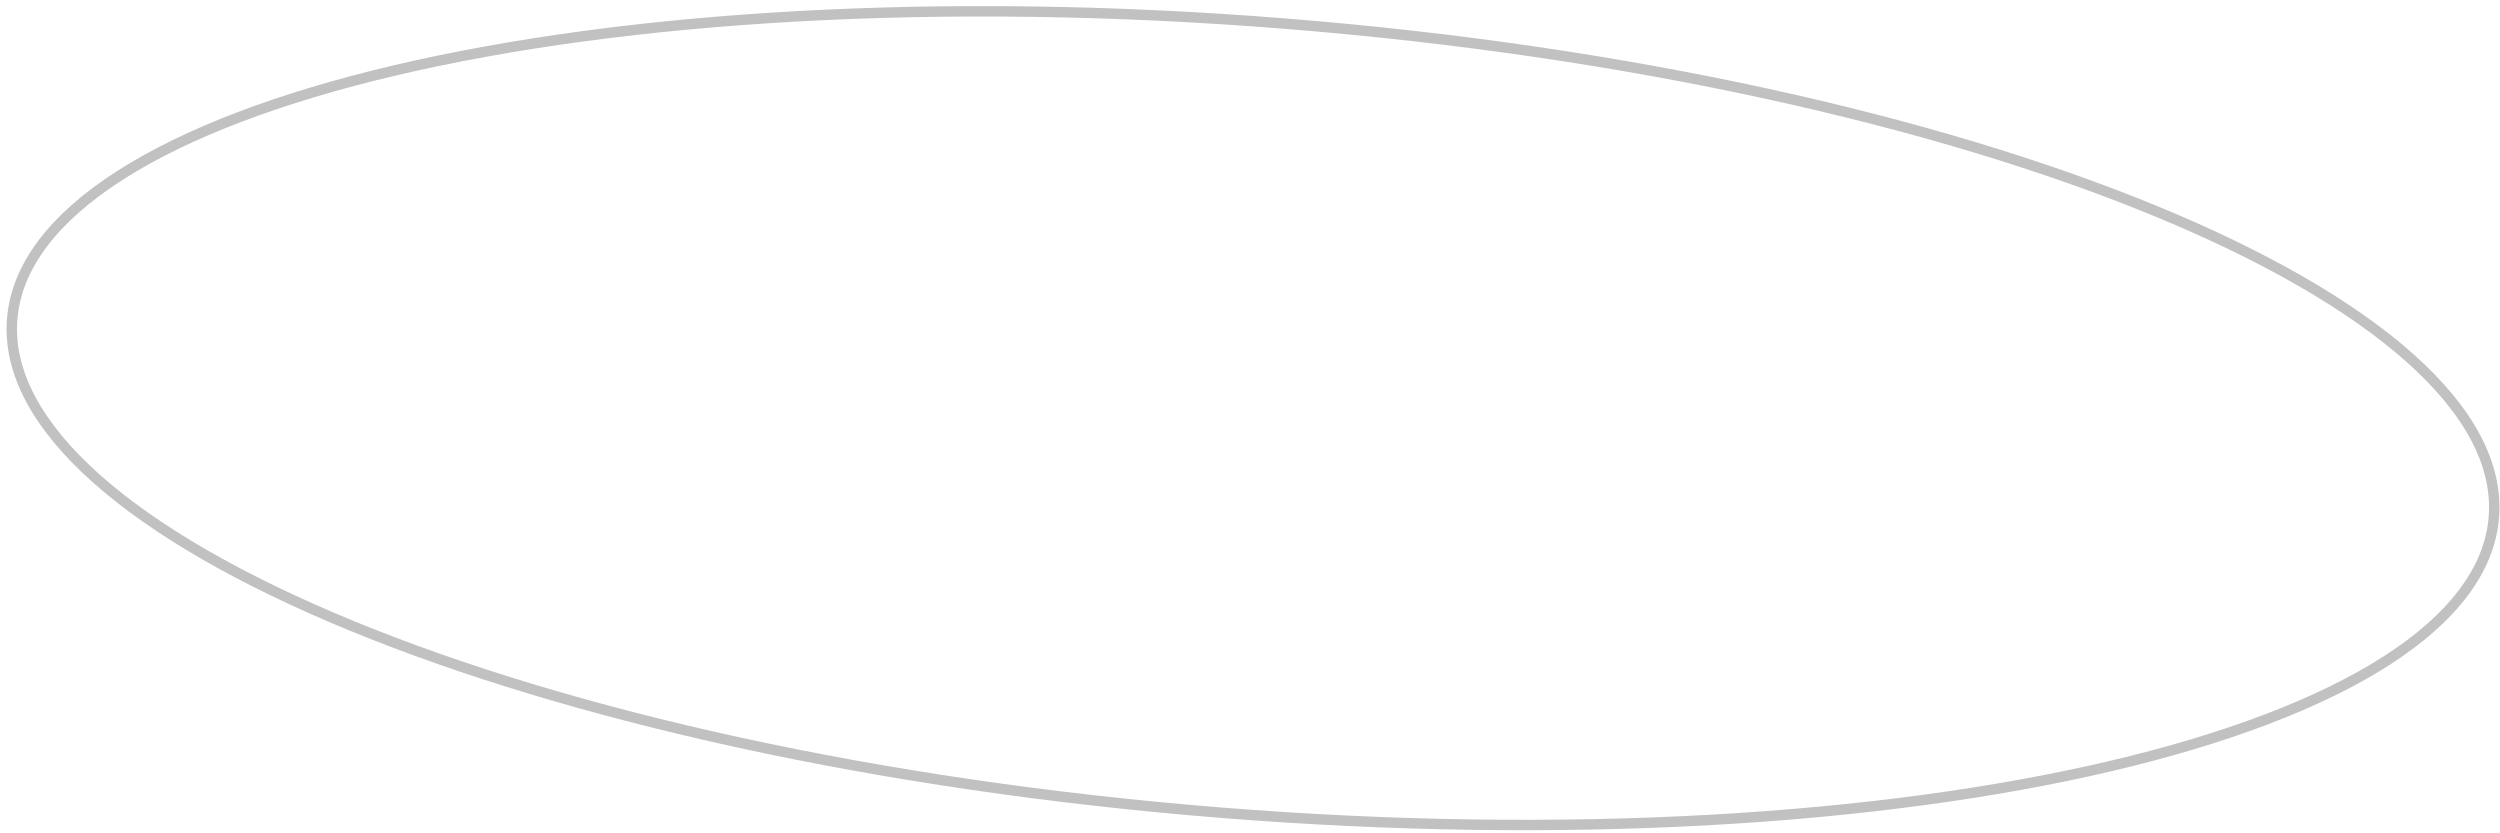 <?xml version="1.0" encoding="UTF-8"?> <svg xmlns="http://www.w3.org/2000/svg" width="240" height="80" viewBox="0 0 240 80" fill="none"> <path d="M239.411 49.656C239.006 54.729 235.409 59.392 229.047 63.463C222.693 67.528 213.665 70.947 202.593 73.549C180.454 78.75 150.26 80.658 117.265 78.023C84.271 75.388 54.762 68.713 33.73 60.064C23.211 55.738 14.839 50.93 9.211 45.907C3.576 40.878 0.765 35.703 1.17 30.631C1.575 25.559 5.172 20.896 11.534 16.825C17.887 12.759 26.916 9.34 37.988 6.739C60.127 1.537 90.32 -0.371 123.315 2.264C156.31 4.899 185.819 11.574 206.851 20.224C217.37 24.549 225.742 29.358 231.369 34.38C237.005 39.409 239.816 44.584 239.411 49.656Z" stroke="#C1C1C1"></path> </svg> 